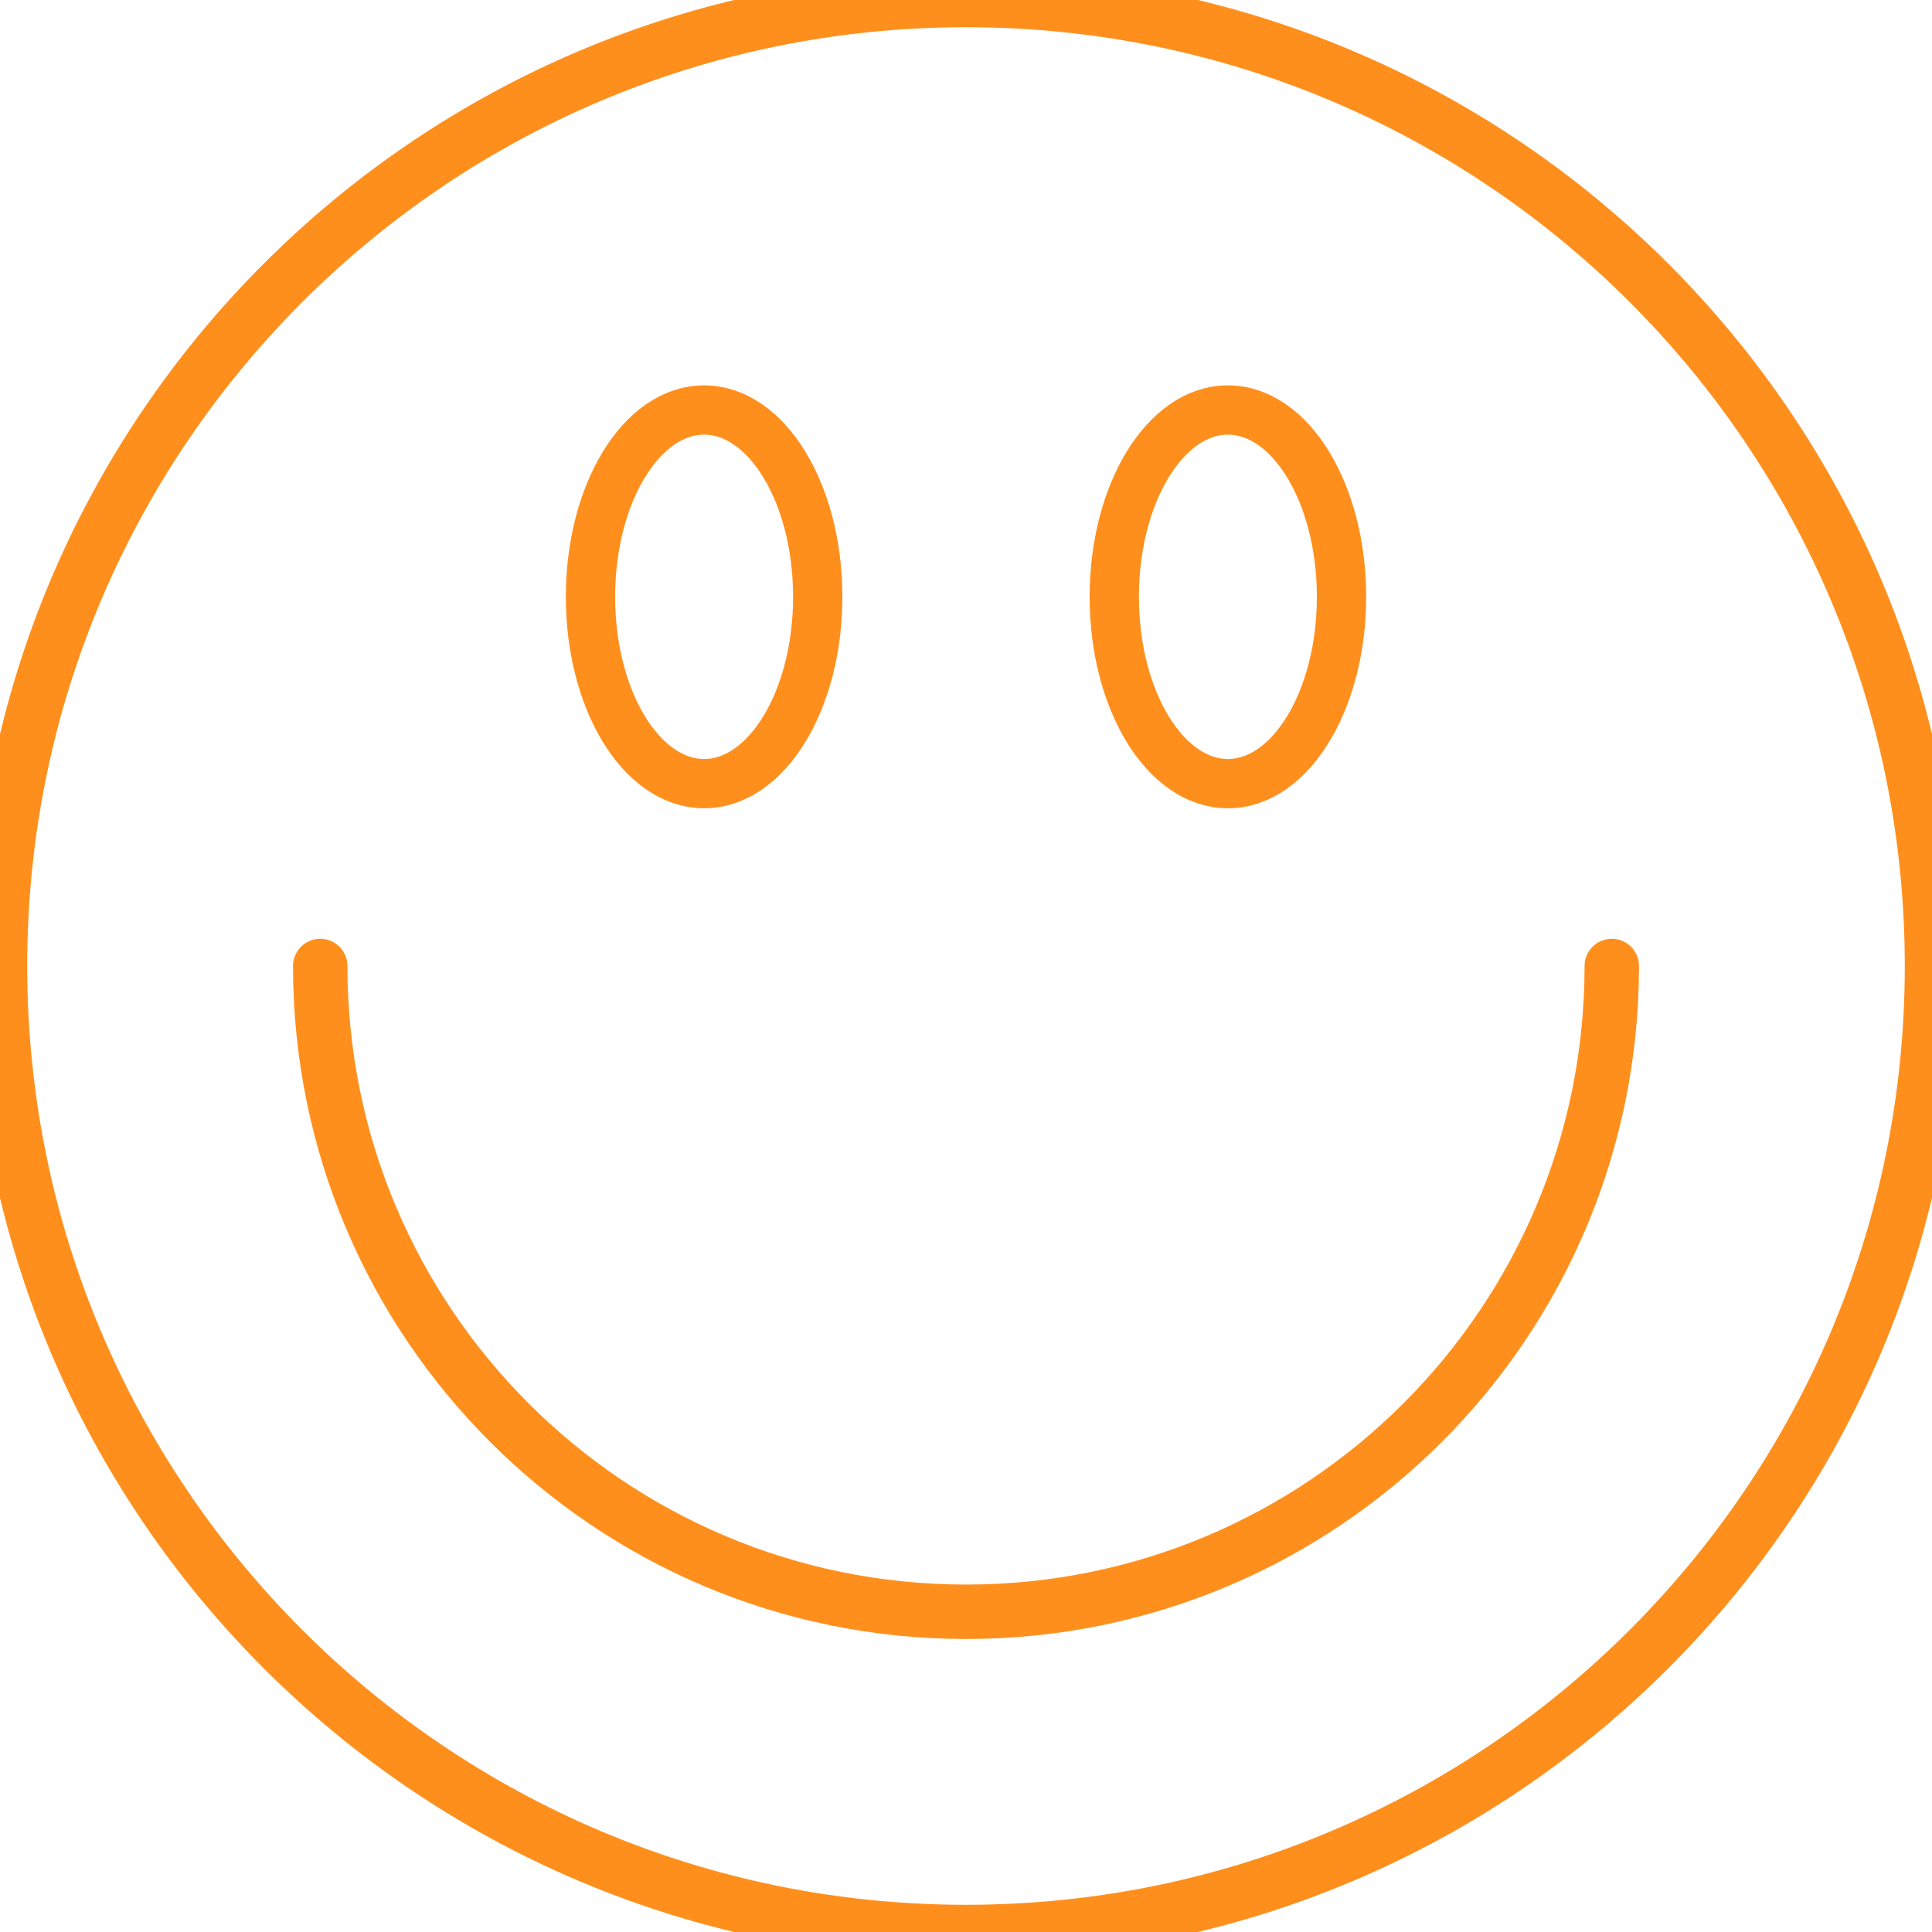 <?xml version="1.0" encoding="UTF-8"?>
<svg width="106.5px" height="106.5px" viewBox="0 0 106.5 106.5" version="1.1" xmlns="http://www.w3.org/2000/svg" xmlns:xlink="http://www.w3.org/1999/xlink">
    <title>Ergebnis_B</title>
    <g id="Ergebnis_B" stroke="none" stroke-width="1" fill="none" fill-rule="evenodd" stroke-linecap="round" stroke-linejoin="round">
        <path d="M106.5,53.25 C106.5,82.659 82.659,106.5 53.25,106.5 C23.841,106.5 0,82.659 0,53.25 C0,23.841 23.841,0 53.25,0 C82.659,0 106.5,23.841 106.5,53.25 Z" id="Stroke-1" stroke="#FF8F1C" stroke-width="3"></path>
        <path d="M45.077,32.899 C45.077,38.587 42.273,43.197 38.814,43.197 C35.354,43.197 32.55,38.587 32.55,32.899 C32.55,27.211 35.354,22.601 38.814,22.601 C42.273,22.601 45.077,27.211 45.077,32.899 Z" id="Stroke-3" stroke="#FF8F1C" stroke-width="2.717"></path>
        <path d="M73.95,32.899 C73.95,38.587 71.146,43.197 67.686,43.197 C64.227,43.197 61.423,38.587 61.423,32.899 C61.423,27.211 64.227,22.601 67.686,22.601 C71.146,22.601 73.95,27.211 73.95,32.899 Z" id="Stroke-5" stroke="#FF8F1C" stroke-width="2.717"></path>
        <path d="M88.848,53.25 C88.848,72.911 72.91,88.848 53.25,88.848 C33.59,88.848 17.652,72.911 17.652,53.25" id="Stroke-7" stroke="#FF8F1C" stroke-width="3"></path>
    </g>
</svg>